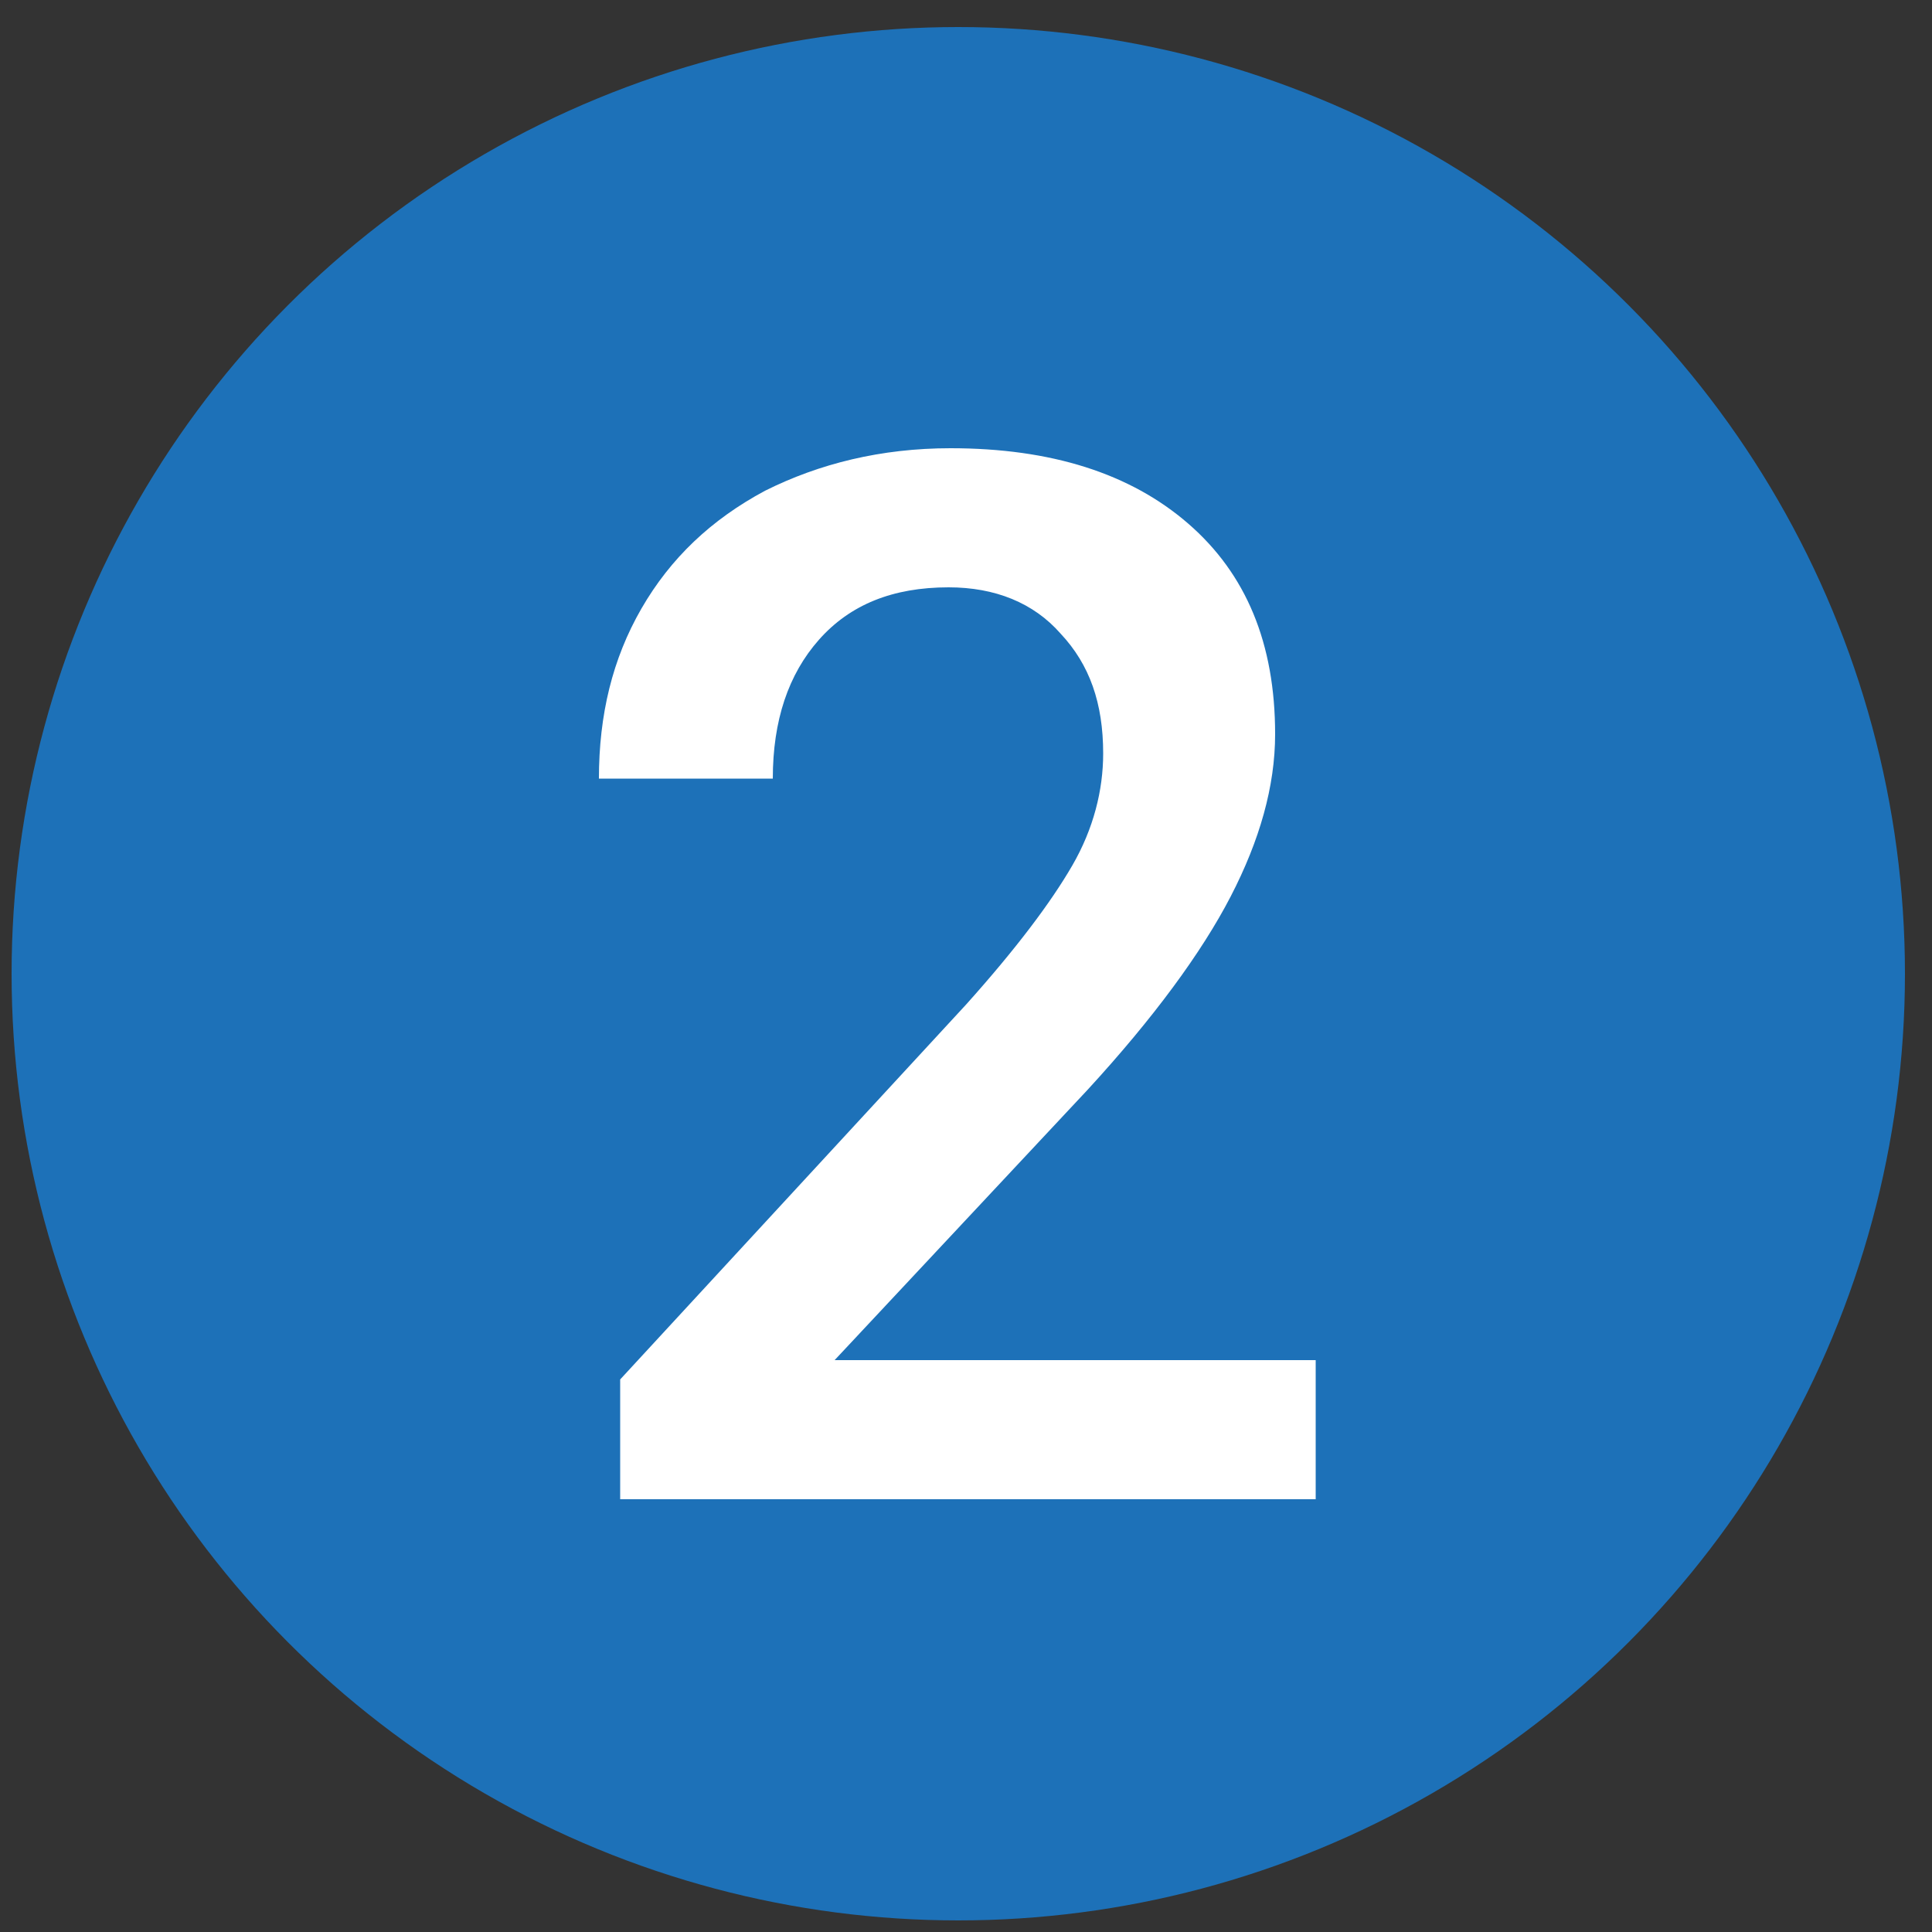 <?xml version="1.0" encoding="UTF-8"?> <!-- Generator: Adobe Illustrator 23.0.1, SVG Export Plug-In . SVG Version: 6.00 Build 0) --> <svg xmlns="http://www.w3.org/2000/svg" xmlns:xlink="http://www.w3.org/1999/xlink" version="1.1" id="Layer_1" x="0px" y="0px" viewBox="0 0 100 100" style="enable-background:new 0 0 100 100;" xml:space="preserve"><rect x="0" y="0" width="100" height="100" fill="#333333" stroke="none"/> <style type="text/css"> .Drop_x0020_Shadow{fill:none;} .Outer_x0020_Glow_x0020_5_x0020_pt{fill:none;} .Blue_x0020_Neon{fill:none;stroke:#8AACDA;stroke-width:7;stroke-linecap:round;stroke-linejoin:round;} .Chrome_x0020_Highlight{fill:url(#SVGID_1_);stroke:#FFFFFF;stroke-width:0.363;stroke-miterlimit:1;} .Jive_GS{fill:#FFDD00;} .Alyssa_GS{fill:#A6D0E4;} .st0{fill:#1D71B8;} .st1{fill:#FFFFFF;} </style> <linearGradient id="SVGID_1_" gradientUnits="userSpaceOnUse" x1="0" y1="0" x2="6.123234e-17" y2="-1"> <stop offset="0" style="stop-color:#656565"></stop> <stop offset="0.618" style="stop-color:#1B1B1B"></stop> <stop offset="0.629" style="stop-color:#545454"></stop> <stop offset="0.983" style="stop-color:#3E3E3E"></stop> </linearGradient> <g> <circle class="st0" cx="49.6" cy="50.4" r="49"></circle> </g> <g> <path class="st1" d="M68.2,77.6H32.1v-6.2L50,52c2.6-2.9,4.4-5.3,5.5-7.2c1.1-1.9,1.6-3.9,1.6-5.8c0-2.6-0.7-4.6-2.2-6.2 c-1.4-1.6-3.4-2.4-5.8-2.4c-2.9,0-5.1,0.9-6.7,2.7S40,37.3,40,40.3h-9c0-3.3,0.7-6.2,2.2-8.8c1.5-2.6,3.6-4.6,6.4-6.1 c2.8-1.4,6-2.2,9.6-2.2c5.2,0,9.3,1.3,12.3,3.9c3,2.6,4.5,6.2,4.5,10.9c0,2.7-0.8,5.5-2.3,8.4c-1.5,2.9-4,6.3-7.4,10l-13.1,14h24.9 V77.6z"></path> </g> </svg> 